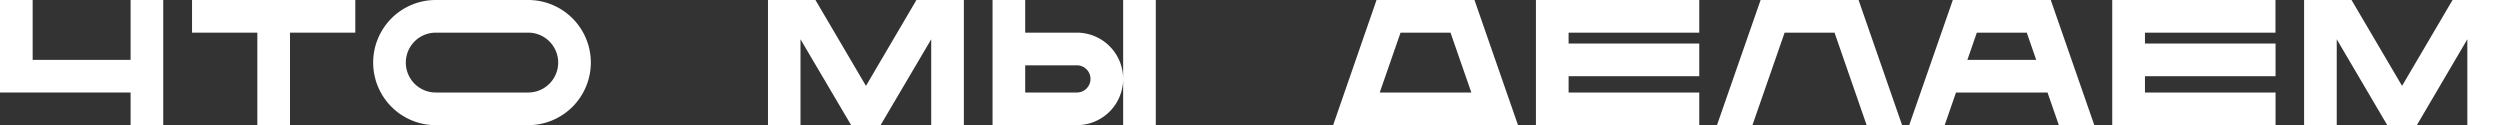 <?xml version="1.0" encoding="UTF-8"?> <svg xmlns="http://www.w3.org/2000/svg" width="987.2" height="49.42" viewBox="0 0 987.2 49.42"><rect x="0" y="0" width="987.2" height="49.42" fill="#333333" stroke="none"/> <defs> <style> .cls-1 { fill: #fff; } </style> </defs> <g id="Layer_2" data-name="Layer 2"> <g id="Layer_1-2" data-name="Layer 1"> <g> <path class="cls-1" d="M64.46,0V49.42H51.57V36.53H0V0H12.89V23.64H51.57V0Z"></path> <path class="cls-1" d="M140.3,0V12.89H114.51V49.42H101.62V12.89H75.83V0Z"></path> <path class="cls-1" d="M233.31,24.71A24.74,24.74,0,0,1,208.6,49.42H172.07a24.71,24.71,0,1,1,0-49.42H208.6A24.74,24.74,0,0,1,233.31,24.71Zm-12.89,0A11.84,11.84,0,0,0,208.6,12.89H172.07a11.82,11.82,0,1,0,0,23.64H208.6A11.84,11.84,0,0,0,220.42,24.71Z"></path> <path class="cls-1" d="M380.61,0V49.42H367.72V15.51l-20,33.91H336.1l-20-33.91V49.42H303.26V0H322l19.95,33.91L361.88,0Z"></path> <path class="cls-1" d="M443.51,31.16a18.28,18.28,0,0,1-18.26,18.26H391.94V0h12.89V12.89h20.42A18.29,18.29,0,0,1,443.51,31.16Zm-12.89,0a5.38,5.38,0,0,0-5.37-5.37H404.83V36.53h20.42A5.38,5.38,0,0,0,430.62,31.16ZM456.4,0V49.42H443.51V0Z"></path> <path class="cls-1" d="M599.43,49.42h-73L543.57,0h38.67ZM581,36.53l-8.22-23.64H553.05l-8.22,23.64Z"></path> <path class="cls-1" d="M619.41,12.89v4.3H671V30.08H619.41v6.45H671V49.42H606.51V0H671V12.89Z"></path> <path class="cls-1" d="M751.1,49.42h-14L724.42,12.89H704.71L692,49.42H678L695.23,0h38.68Z"></path> <path class="cls-1" d="M827,49.42H813l-4.48-12.89H772.39l-4.48,12.89h-14L771.13,0h38.68ZM804.06,23.64l-3.73-10.75H780.61l-3.73,10.75Z"></path> <path class="cls-1" d="M847,12.89v4.3h51.57V30.08H847v6.45h51.57V49.42H834.08V0h64.46V12.89Z"></path> <path class="cls-1" d="M987.2,0V49.42H974.3V15.51L954.36,49.42H942.68L922.73,15.51V49.42H909.84V0h18.73l19.95,33.91L968.47,0Z"></path> </g> </g> </g> </svg> 